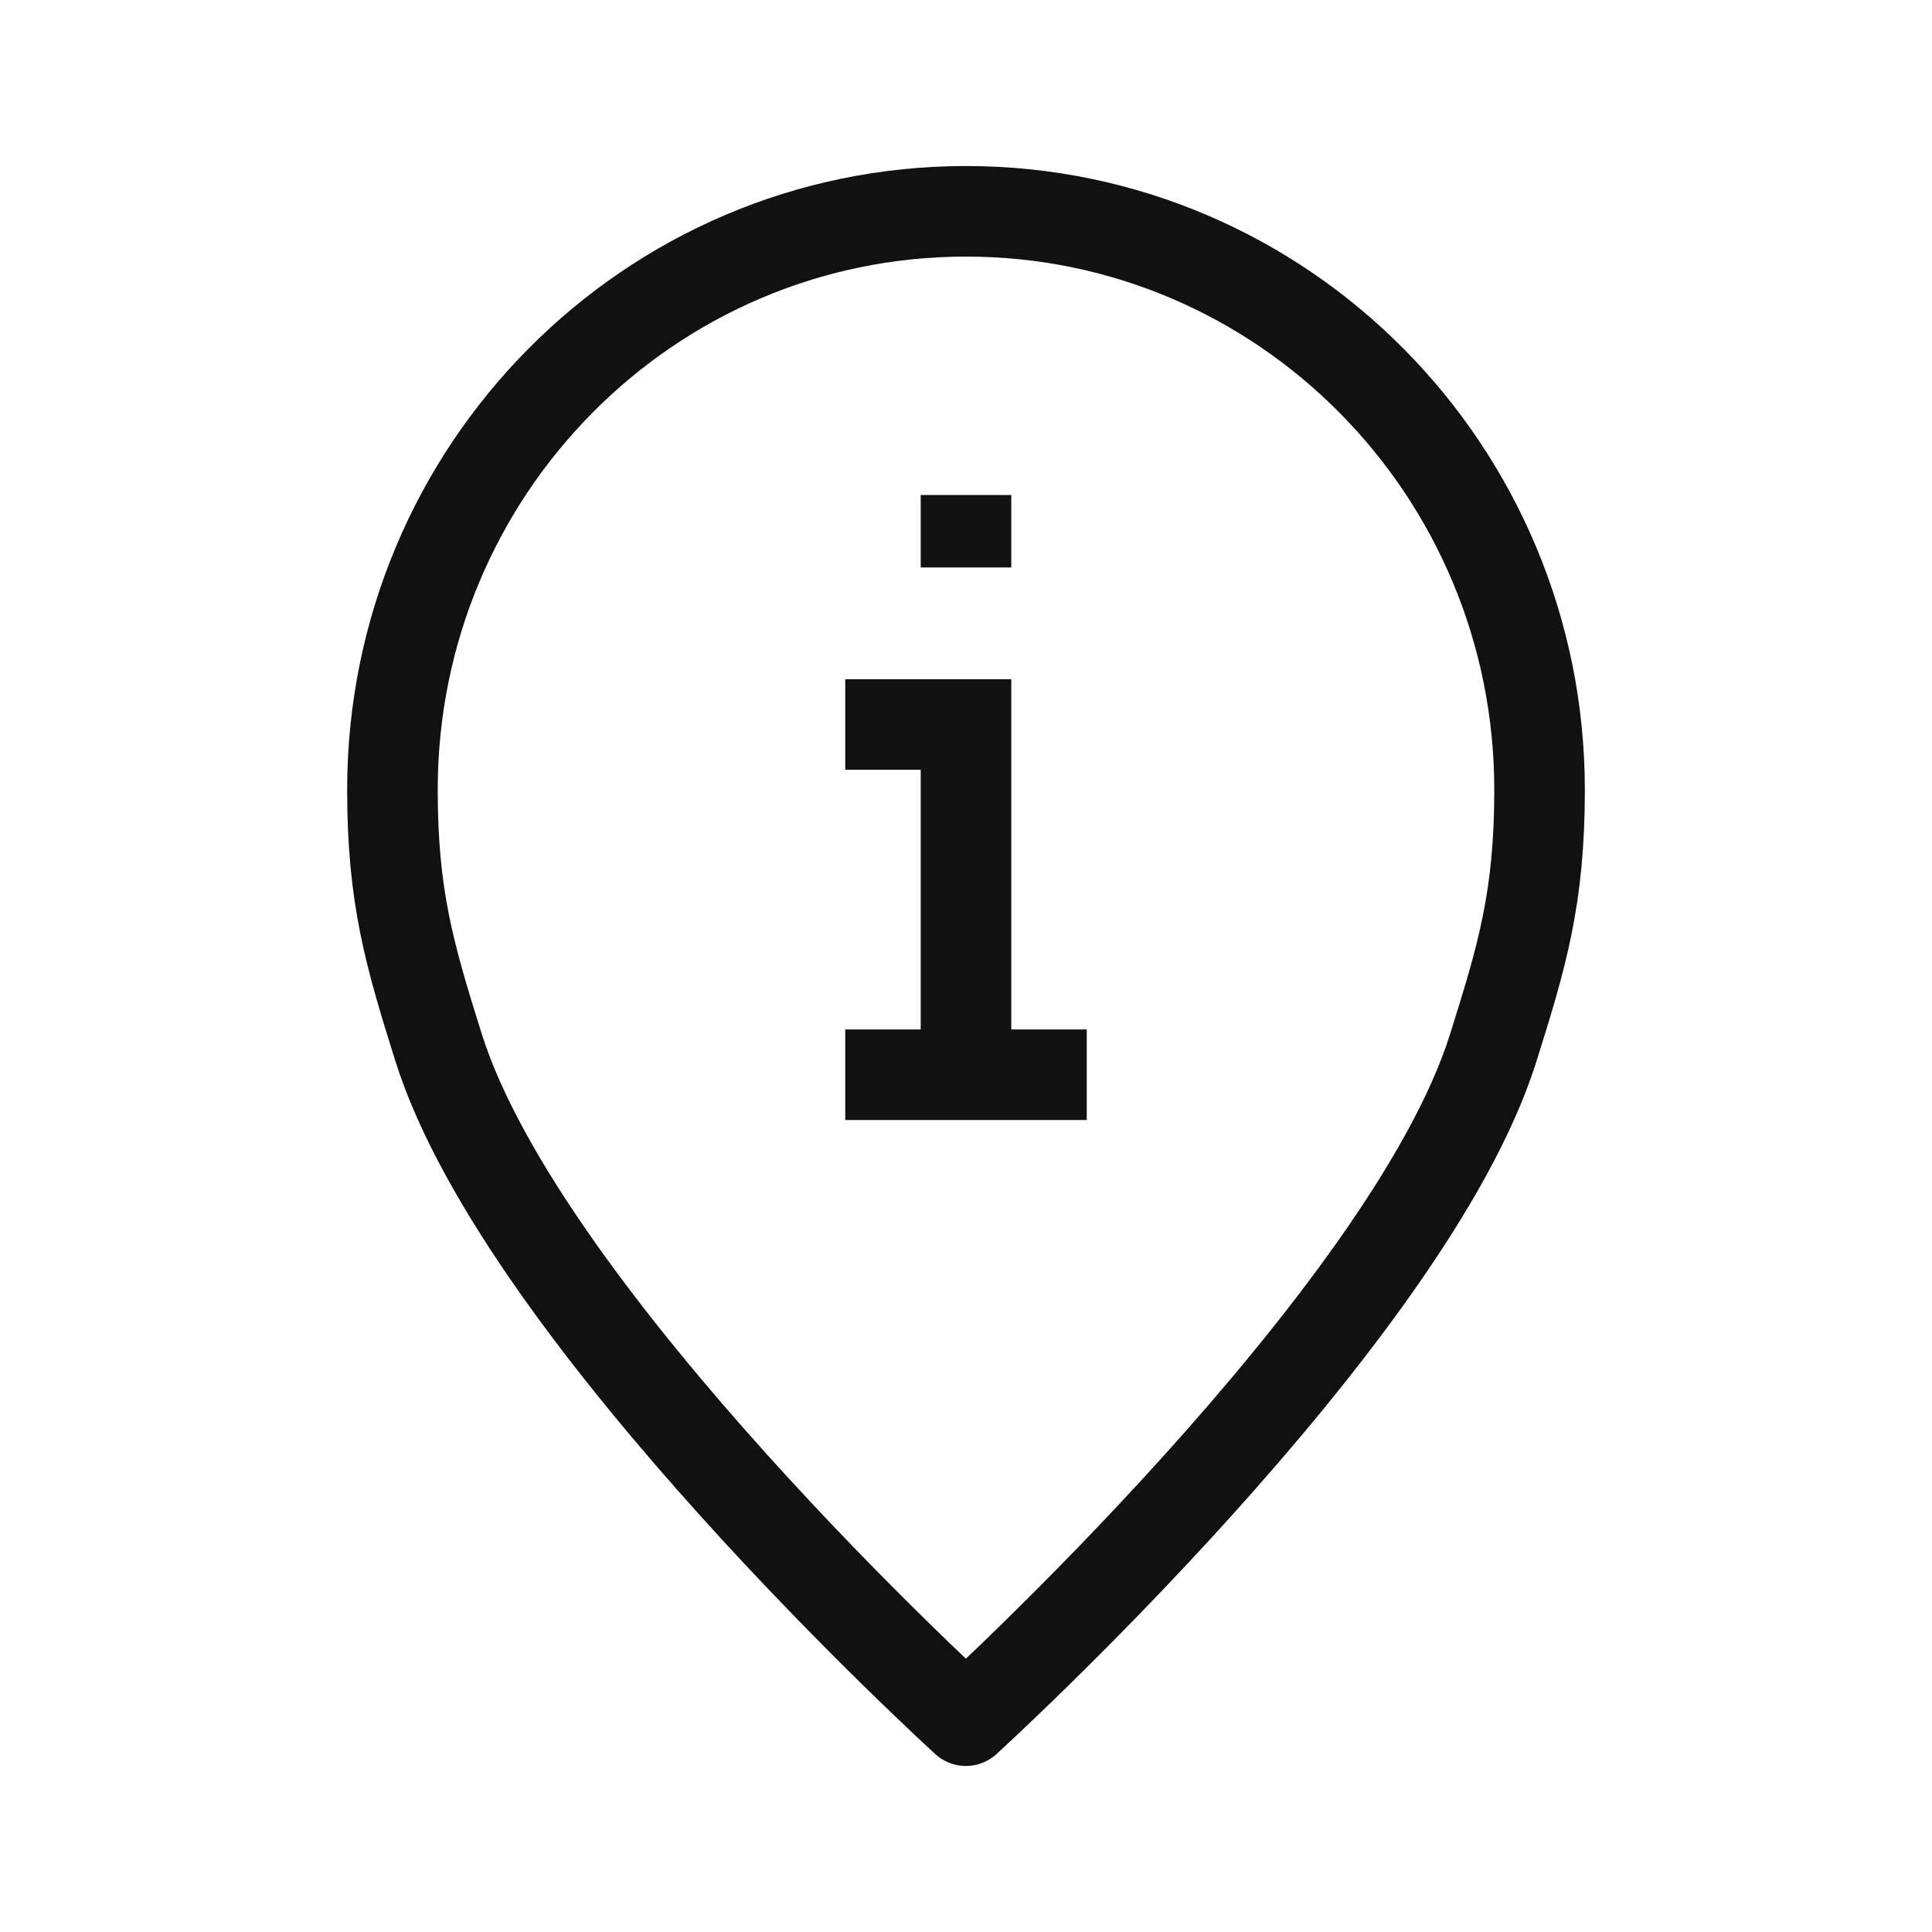 <svg width="32" height="32" viewBox="0 0 32 32" fill="none" xmlns="http://www.w3.org/2000/svg">
<path d="M6.5 13.082C6.5 7.792 10.751 3.5 15.998 3.5H16.002C21.249 3.5 25.5 7.792 25.5 13.082C25.5 14.868 25.21 15.838 24.731 17.36C23.321 21.839 15.998 28.5 15.998 28.5C15.998 28.5 8.669 21.834 7.26 17.337C6.786 15.825 6.5 14.859 6.5 13.082Z" stroke="#111111" stroke-width="1.5" stroke-linecap="round" stroke-linejoin="round"/>
<path d="M14 17.801H18" stroke="#111111" stroke-width="1.5"/>
<path d="M16 18V12H14" stroke="#111111" stroke-width="1.5"/>
<path d="M16 8.199V9.399" stroke="#111111" stroke-width="1.5"/>
</svg>
